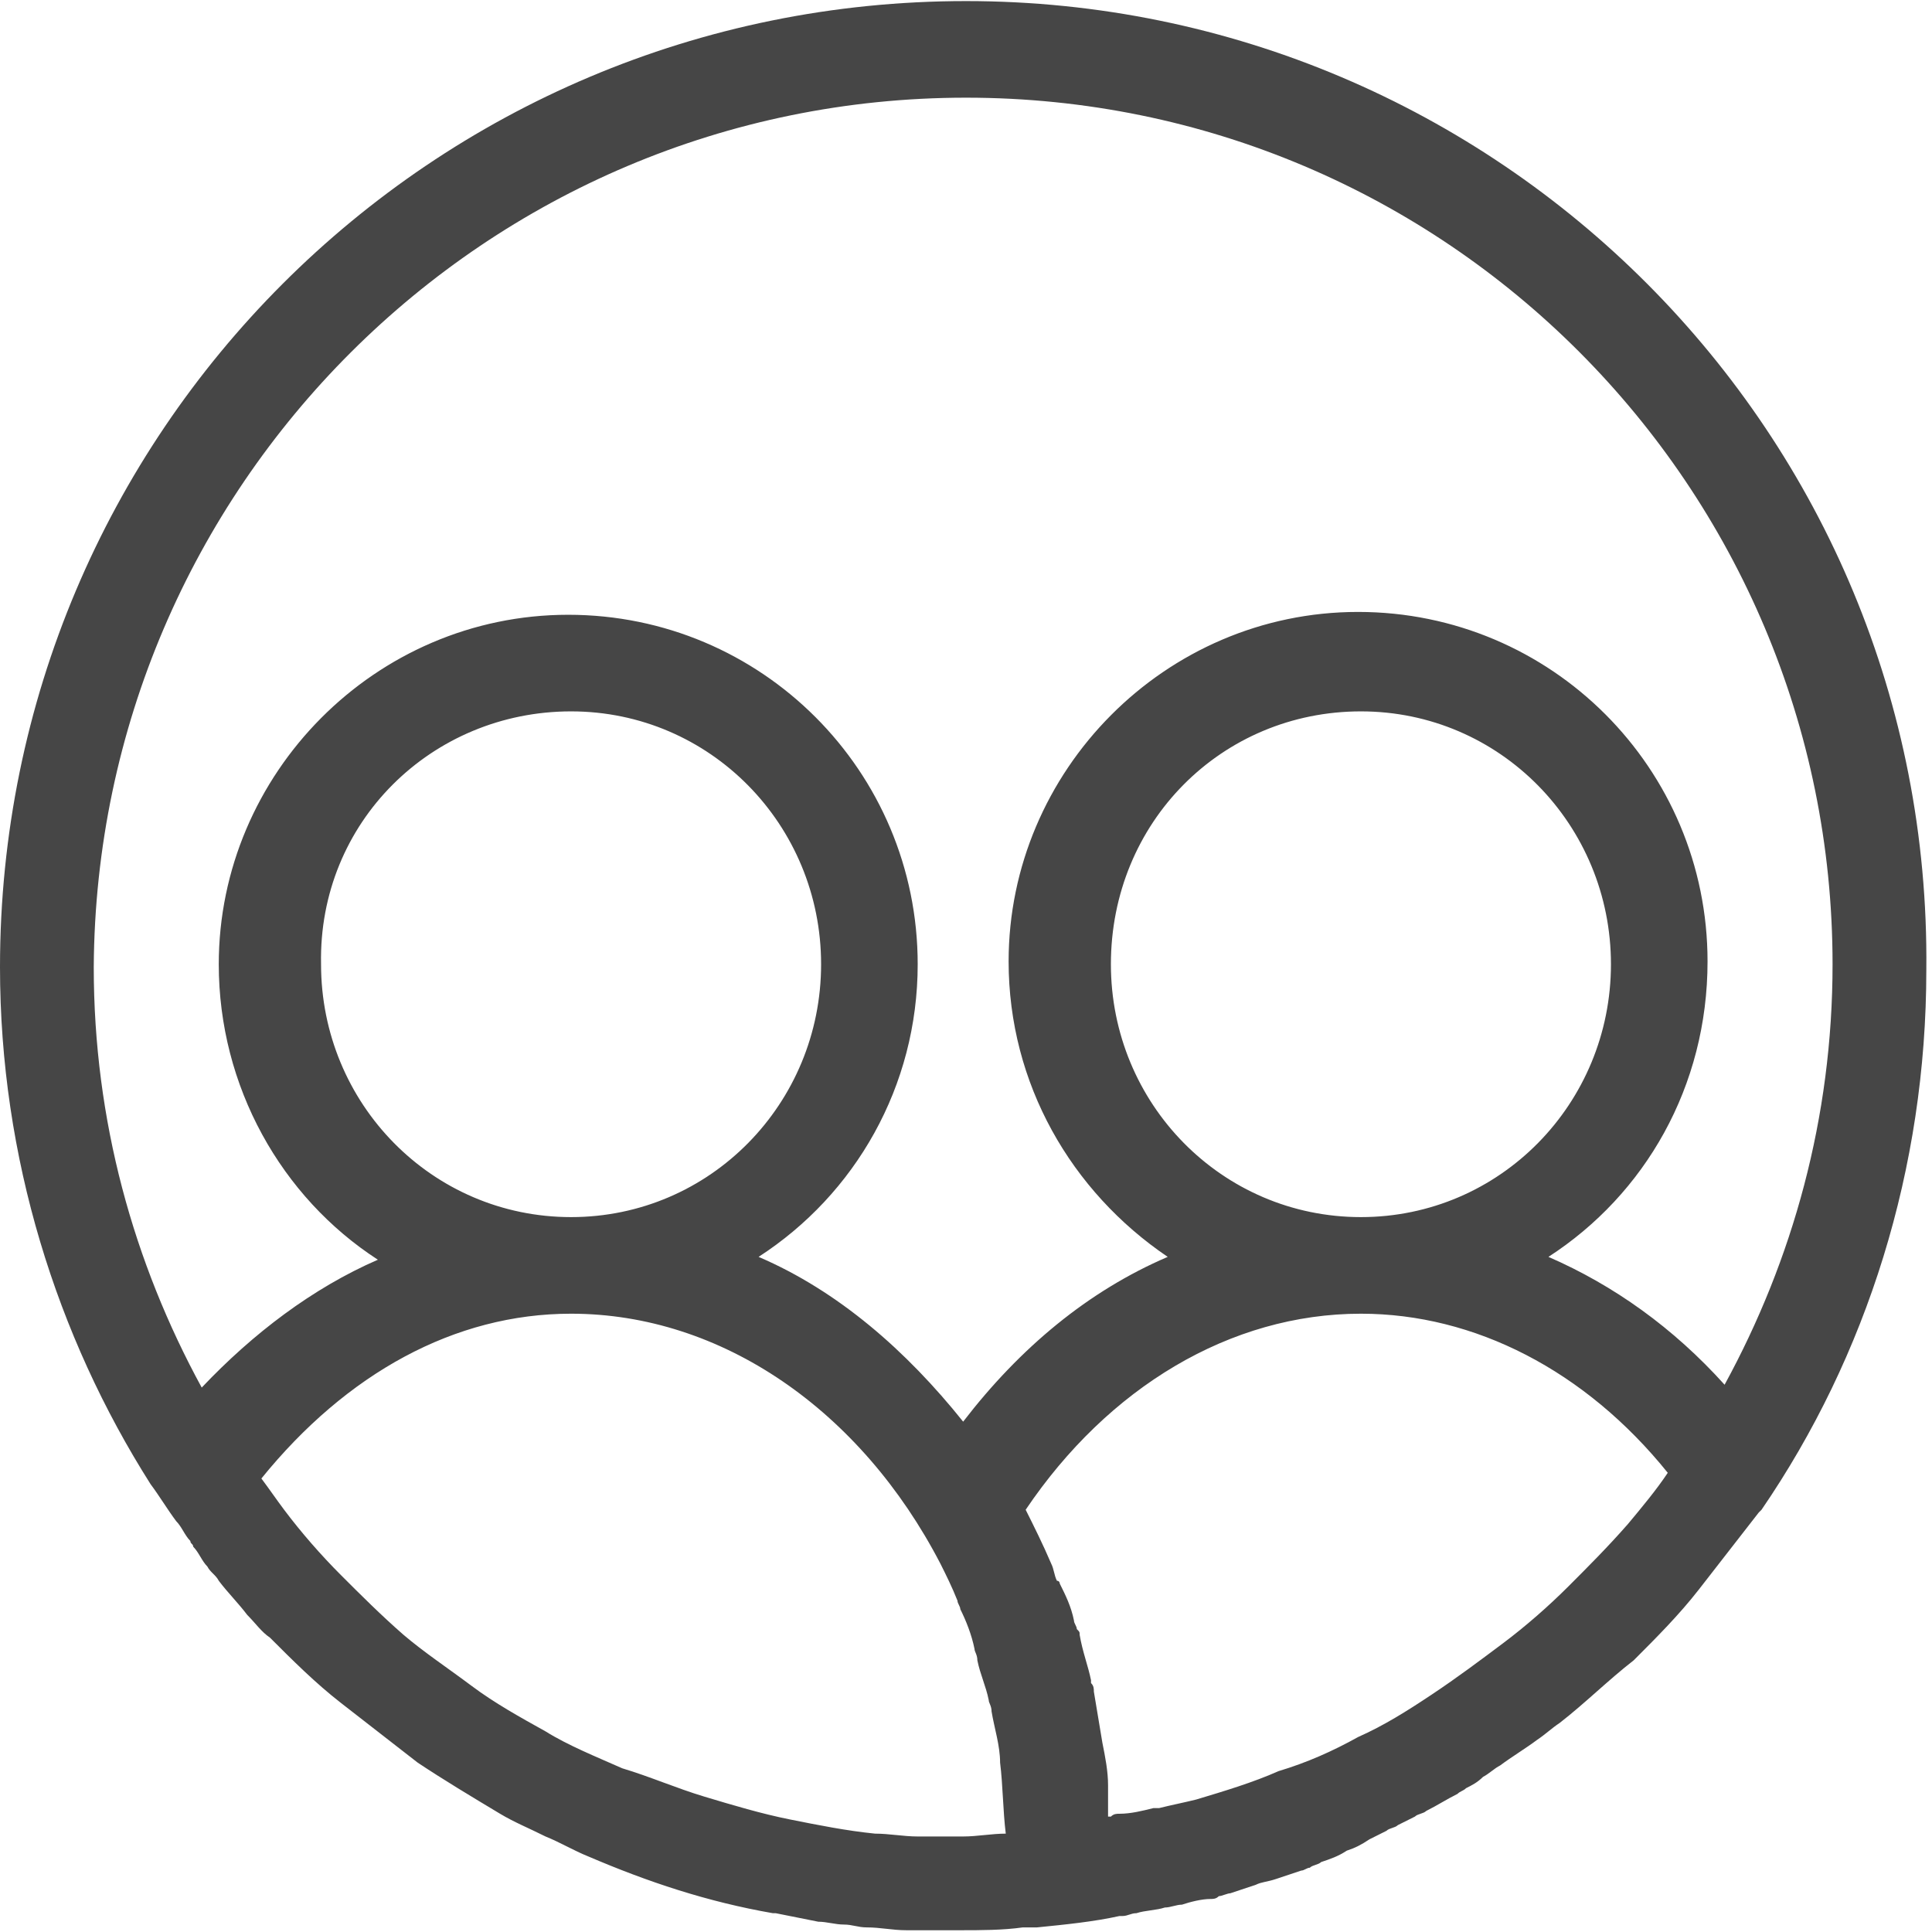 <?xml version="1.0" encoding="utf-8"?>
<!-- Generator: Adobe Illustrator 23.0.4, SVG Export Plug-In . SVG Version: 6.00 Build 0)  -->
<svg version="1.1" id="Layer_1" xmlns="http://www.w3.org/2000/svg" xmlns:xlink="http://www.w3.org/1999/xlink" x="0px" y="0px"
	 width="68px" height="68px" viewBox="0 0 68 68" style="enable-background:new 0 0 68 68;" xml:space="preserve">
<style type="text/css">
	.st0{fill:#464646;}
</style>
<g transform="translate(0,-952.362)">
	<path class="st0" d="M34,952.4c-18.8,0-34,15.2-34,34c0,6.7,2,13,5.3,18.2c0.3,0.4,0.6,0.9,0.9,1.3c0.2,0.2,0.3,0.5,0.5,0.7
		c0,0.1,0.1,0.1,0.1,0.2c0.2,0.2,0.3,0.5,0.5,0.7h0l0,0c0.1,0.2,0.3,0.3,0.4,0.5c0,0,0,0,0,0c0.3,0.4,0.7,0.8,1,1.2c0,0,0,0,0,0
		c0.3,0.3,0.5,0.6,0.8,0.8c0.8,0.8,1.6,1.6,2.5,2.3c0.9,0.7,1.8,1.4,2.7,2.1c0.9,0.6,1.9,1.2,2.9,1.8c0.5,0.3,1,0.5,1.6,0.8
		c0,0,0,0,0,0c0.5,0.2,1,0.5,1.5,0.7c2.1,0.9,4.2,1.6,6.5,2c0,0,0,0,0,0c0,0,0.1,0,0.1,0c0.5,0.1,1,0.2,1.5,0.3
		c0.3,0,0.6,0.1,0.9,0.1c0.3,0,0.5,0.1,0.8,0.1c0,0,0,0,0,0c0.5,0,0.9,0.1,1.4,0.1c0.1,0,0.2,0,0.2,0c0,0,0,0,0,0c0.6,0,1.1,0,1.7,0
		c0,0,0,0,0,0c0,0,0,0,0,0c0,0,0,0,0,0c0.7,0,1.5,0,2.2-0.1c0.1,0,0.1,0,0.2,0h0h0c0.1,0,0.2,0,0.3,0c1-0.1,2-0.2,2.9-0.4
		c0,0,0,0,0.1,0h0h0c0.2,0,0.3-0.1,0.5-0.1c0.3-0.1,0.7-0.1,1-0.2c0.2,0,0.4-0.1,0.6-0.1c0.3-0.1,0.7-0.2,1-0.2c0.1,0,0.2,0,0.3-0.1
		c0.1,0,0.3-0.1,0.4-0.1c0.3-0.1,0.6-0.2,0.9-0.3c0.2-0.1,0.4-0.1,0.7-0.2c0.3-0.1,0.6-0.2,0.9-0.3c0.1,0,0.2-0.1,0.3-0.1
		c0.1-0.1,0.3-0.1,0.4-0.2c0.3-0.1,0.6-0.2,0.9-0.4c0.3-0.1,0.5-0.2,0.8-0.4c0.2-0.1,0.4-0.2,0.6-0.3c0.1-0.1,0.3-0.1,0.4-0.2
		c0.2-0.1,0.4-0.2,0.6-0.3c0.1-0.1,0.3-0.1,0.4-0.2c0.4-0.2,0.7-0.4,1.1-0.6c0.1-0.1,0.2-0.1,0.3-0.2c0.2-0.1,0.4-0.2,0.6-0.4h0
		c0.2-0.1,0.4-0.3,0.6-0.4c0,0,0,0,0,0c0,0,0,0,0,0c0.4-0.3,0.9-0.6,1.3-0.9c0.3-0.2,0.5-0.4,0.8-0.6c0.9-0.7,1.7-1.5,2.6-2.2h0
		c0.8-0.8,1.6-1.6,2.3-2.5c0.7-0.9,1.4-1.8,2.1-2.7l0,0l0,0c0,0,0.1-0.1,0.1-0.1c3.7-5.4,5.8-12,5.8-19
		C68,967.6,52.7,952.4,34,952.4L34,952.4z M34,955.8c16.9,0,30.5,13.7,30.5,30.5c0,5.4-1.4,10.4-3.8,14.8c-1.8-2-3.9-3.5-6.2-4.5
		c3.4-2.2,5.6-6,5.6-10.4c0-6.8-5.5-12.3-12.3-12.3c-6.8,0-12.3,5.6-12.3,12.3c0,4.3,2.2,8.1,5.6,10.4c-2.8,1.2-5.2,3.2-7.2,5.8
		c-2-2.5-4.4-4.6-7.2-5.8c3.4-2.2,5.6-6,5.6-10.3c0-6.8-5.5-12.3-12.3-12.3s-12.3,5.6-12.3,12.3c0,4.3,2.2,8.2,5.6,10.4
		c-2.3,1-4.4,2.6-6.2,4.5c-2.4-4.4-3.8-9.4-3.8-14.8C3.4,969.5,17.1,955.8,34,955.8L34,955.8z M20.1,977.4c4.9,0,8.8,4,8.8,8.9
		c0,4.9-3.9,8.9-8.8,8.9s-8.8-4-8.8-8.9C11.2,981.3,15.2,977.4,20.1,977.4z M47.9,977.4c4.9,0,8.8,4,8.8,8.9c0,4.9-3.9,8.9-8.8,8.9
		s-8.8-4-8.8-8.9C39.1,981.3,43,977.4,47.9,977.4z M20.1,998.6c5.3,0,10.2,3.4,13,8.8c0.2,0.4,0.4,0.8,0.6,1.3
		c0,0.1,0.1,0.2,0.1,0.3c0.2,0.4,0.4,0.9,0.5,1.4c0,0.1,0.1,0.2,0.1,0.4c0.1,0.5,0.3,0.9,0.4,1.4c0,0.1,0.1,0.2,0.1,0.4
		c0.1,0.6,0.3,1.2,0.3,1.8c0,0,0,0,0,0c0.1,0.8,0.1,1.7,0.2,2.5c-0.5,0-1,0.1-1.5,0.1c-0.4,0-0.8,0-1.2,0c-0.1,0-0.2,0-0.4,0
		c0,0,0,0,0,0c-0.5,0-1-0.1-1.5-0.1c-1-0.1-2-0.3-3-0.5c-1-0.2-2-0.5-3-0.8c-1-0.3-1.9-0.7-2.9-1c-0.9-0.4-1.9-0.8-2.7-1.3
		c-0.9-0.5-1.8-1-2.6-1.6c-0.8-0.6-1.7-1.2-2.4-1.8c-0.8-0.7-1.5-1.4-2.2-2.1c-0.7-0.7-1.4-1.5-2-2.3h0c0,0,0,0,0,0c0,0,0,0,0,0
		c0,0,0,0,0,0c-0.3-0.4-0.5-0.7-0.8-1.1C12.2,1000.7,16,998.6,20.1,998.6L20.1,998.6z M47.9,998.6c4,0,7.9,2,10.8,5.6
		c-0.4,0.6-0.9,1.2-1.4,1.8c-0.7,0.8-1.4,1.5-2.1,2.2c-0.7,0.7-1.5,1.4-2.3,2c-0.8,0.6-1.6,1.2-2.5,1.8c-0.9,0.6-1.7,1.1-2.6,1.5
		c-0.9,0.5-1.8,0.9-2.8,1.2c-0.9,0.4-1.9,0.7-2.9,1c0,0,0,0,0,0c0,0,0,0,0,0c-0.4,0.1-0.9,0.2-1.3,0.3c-0.1,0-0.1,0-0.2,0
		c-0.4,0.1-0.8,0.2-1.2,0.2c-0.1,0-0.2,0-0.3,0.1c0,0-0.1,0-0.1,0c0-0.3,0-0.6,0-0.9c0-0.1,0-0.1,0-0.2c0-0.5-0.1-1-0.2-1.5
		c0,0,0,0,0,0c-0.1-0.6-0.2-1.2-0.3-1.8c0-0.1,0-0.2-0.1-0.3c0,0,0-0.1,0-0.1c-0.1-0.5-0.3-1-0.4-1.6c0-0.1,0-0.1-0.1-0.2
		c0-0.1-0.1-0.2-0.1-0.3c-0.1-0.5-0.3-0.9-0.5-1.3c0,0,0-0.1-0.1-0.1c-0.1-0.2-0.1-0.4-0.2-0.6h0c-0.3-0.7-0.6-1.3-0.9-1.9l0,0l0,0
		c0,0,0,0,0,0C39,1001.2,43.3,998.6,47.9,998.6L47.9,998.6L47.9,998.6z"/>
</g>
</svg>
